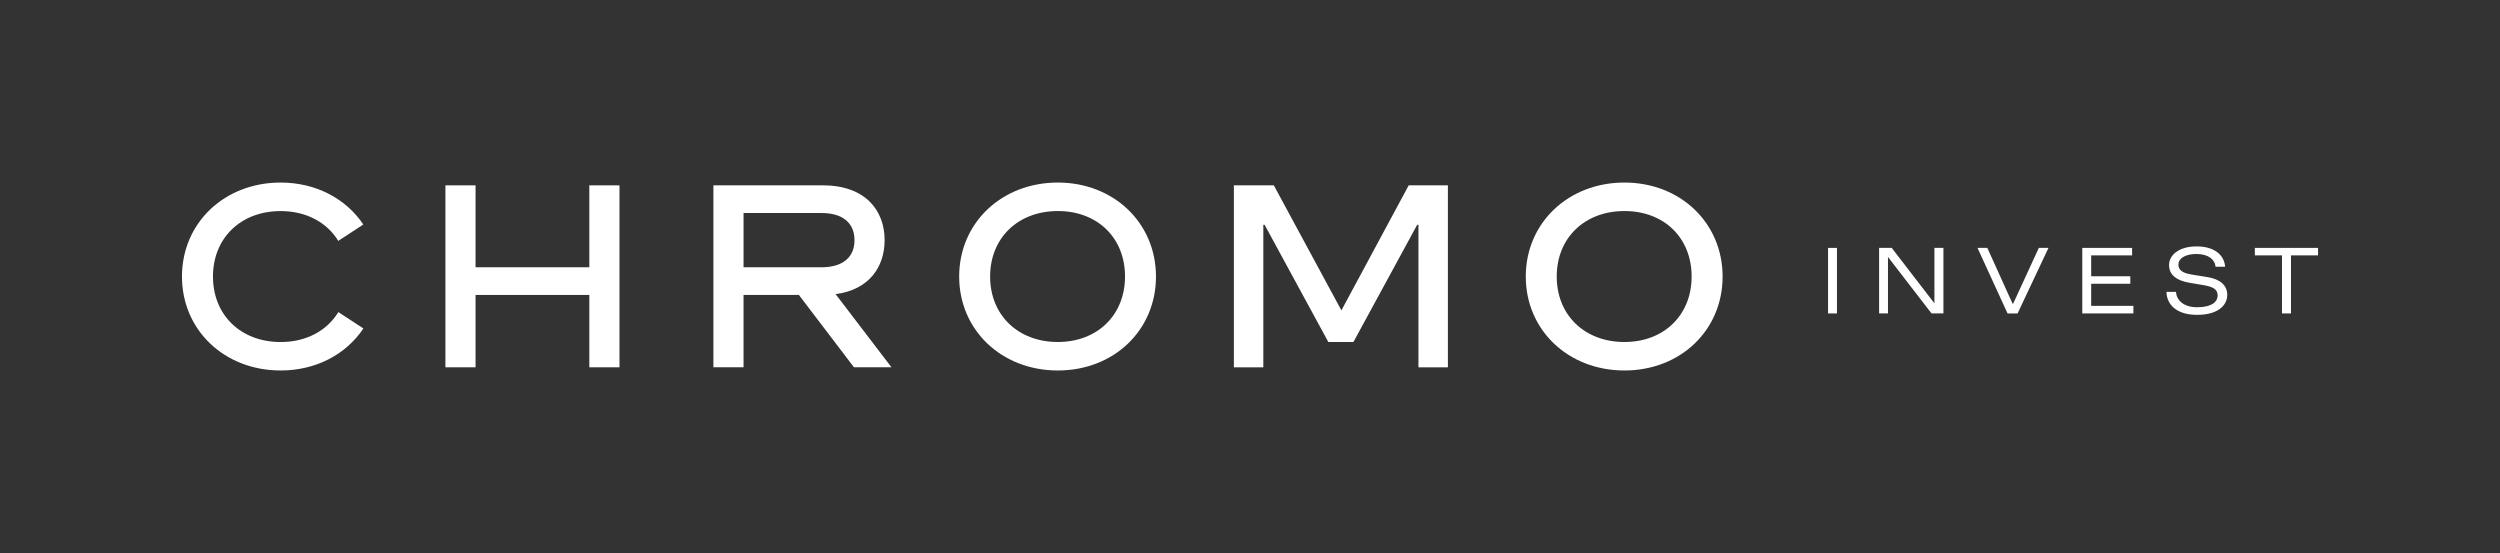 <?xml version="1.0" encoding="UTF-8"?>
<svg xmlns="http://www.w3.org/2000/svg" version="1.1" viewBox="0 0 1000 221.2">
  <rect x="0" y="0" width="1000" height="221.2" fill="#333333" stroke="none"/>
  <defs>
    <style>
      .cls-1 {
        fill: #fff;
      }
    </style>
  </defs>
  <!-- Generator: Adobe Illustrator 28.6.0, SVG Export Plug-In . SVG Version: 1.2.0 Build 709)  -->
  <g>
    <g id="Layer_1">
      <g>
        <path class="cls-1" d="M423.13,73.02c-22.5,0-39.46,16.16-39.46,37.59s16.97,37.58,39.46,37.58,39.26-16.15,39.26-37.58-16.88-37.59-39.26-37.59M423.13,136.8c-15.94,0-27.08-10.77-27.08-26.19s11.14-26.19,27.08-26.19,26.88,10.77,26.88,26.19-11.06,26.19-26.88,26.19"/>
        <path class="cls-1" d="M649.77,73.02c-22.49,0-39.46,16.16-39.46,37.59s16.97,37.58,39.46,37.58,39.27-16.15,39.27-37.58-16.88-37.59-39.27-37.59M649.77,136.8c-15.94,0-27.08-10.77-27.08-26.19s11.13-26.19,27.08-26.19,26.88,10.77,26.88,26.19-11.05,26.19-26.88,26.19"/>
        <path class="cls-1" d="M145.36,131.37c-6.85,10.29-18.86,16.82-33.1,16.82-22.5,0-39.47-16.15-39.47-37.58s16.97-37.59,39.47-37.59c14.22,0,26.21,6.53,33.07,16.78l-10.02,6.56c-4.51-7.39-12.78-11.93-23.05-11.93-15.94,0-27.07,10.78-27.07,26.19s11.13,26.19,27.07,26.19c10.3,0,18.56-4.55,23.08-11.98l10.03,6.56Z"/>
        <polygon class="cls-1" points="235.73 74.14 235.73 106.91 190.22 106.91 190.22 74.14 178.17 74.14 178.17 146.92 190.22 146.92 190.22 117.98 235.73 117.98 235.73 146.92 247.79 146.92 247.79 74.14 235.73 74.14"/>
        <path class="cls-1" d="M334.23,117.65c13.59-1.75,19.62-11.07,19.62-21.6,0-11.84-7.67-21.92-24.77-21.92h-43.72v72.78h12.06v-28.94h22.13l22.03,28.94h15.01l-22.36-29.27ZM297.42,106.91v-21.7h31.23c8.22,0,13.15,3.83,13.15,10.85s-4.93,10.85-13.15,10.85h-31.23Z"/>
        <polygon class="cls-1" points="563.48 74.14 536.56 124.15 509.53 74.14 493.55 74.14 493.55 146.92 505.33 146.92 505.33 89.92 505.84 89.92 531.33 136.8 541.37 136.8 566.87 89.92 567.38 89.92 567.38 146.92 579.16 146.92 579.16 74.14 563.48 74.14"/>
        <rect class="cls-1" x="731.22" y="99.16" width="3.56" height="26.22"/>
        <polygon class="cls-1" points="751.64 99.16 756.69 99.16 773.77 121.33 773.77 118.18 773.77 99.16 777.37 99.16 777.37 125.37 772.61 125.37 755.19 102.79 755.19 105.64 755.19 125.37 751.64 125.37 751.64 99.16"/>
        <path class="cls-1" d="M791,99.16h3.93l8.54,18.88,1.68,3.63c.56-1.2,1.12-2.4,1.69-3.63l8.69-18.88h3.86l-12.36,26.22h-4.01l-12.02-26.22Z"/>
        <polygon class="cls-1" points="832.91 99.16 852.84 99.16 852.84 102.15 836.47 102.15 836.47 110.51 852.12 110.51 852.12 113.5 836.47 113.5 836.47 122.34 853.36 122.34 853.36 125.37 832.91 125.37 832.91 99.16"/>
        <path class="cls-1" d="M866.62,116.76h3.78c.15,2.96,2.66,6.14,8.46,6.14s8.2-2.17,8.2-4.76c0-2.43-1.91-3.44-5.62-4.08l-5.58-.94c-5.36-.9-8.24-3.26-8.24-7.11s3.78-7.45,11.01-7.45,11.09,3.52,11.42,8.13h-3.82c-.26-2.85-2.85-5.1-7.64-5.1s-7.23,1.99-7.23,4.16c0,2.06,1.27,3.44,5.39,4.08l6.25,1.01c5.09.82,7.9,3.33,7.9,7.08,0,4.27-3.75,8.02-12.06,8.02s-12.14-4.16-12.25-9.18"/>
        <polygon class="cls-1" points="912.8 102.15 901.94 102.15 901.94 99.16 927.22 99.16 927.22 102.15 916.39 102.15 916.39 125.37 912.8 125.37 912.8 102.15"/>
      </g>
    </g>
  </g>
</svg>